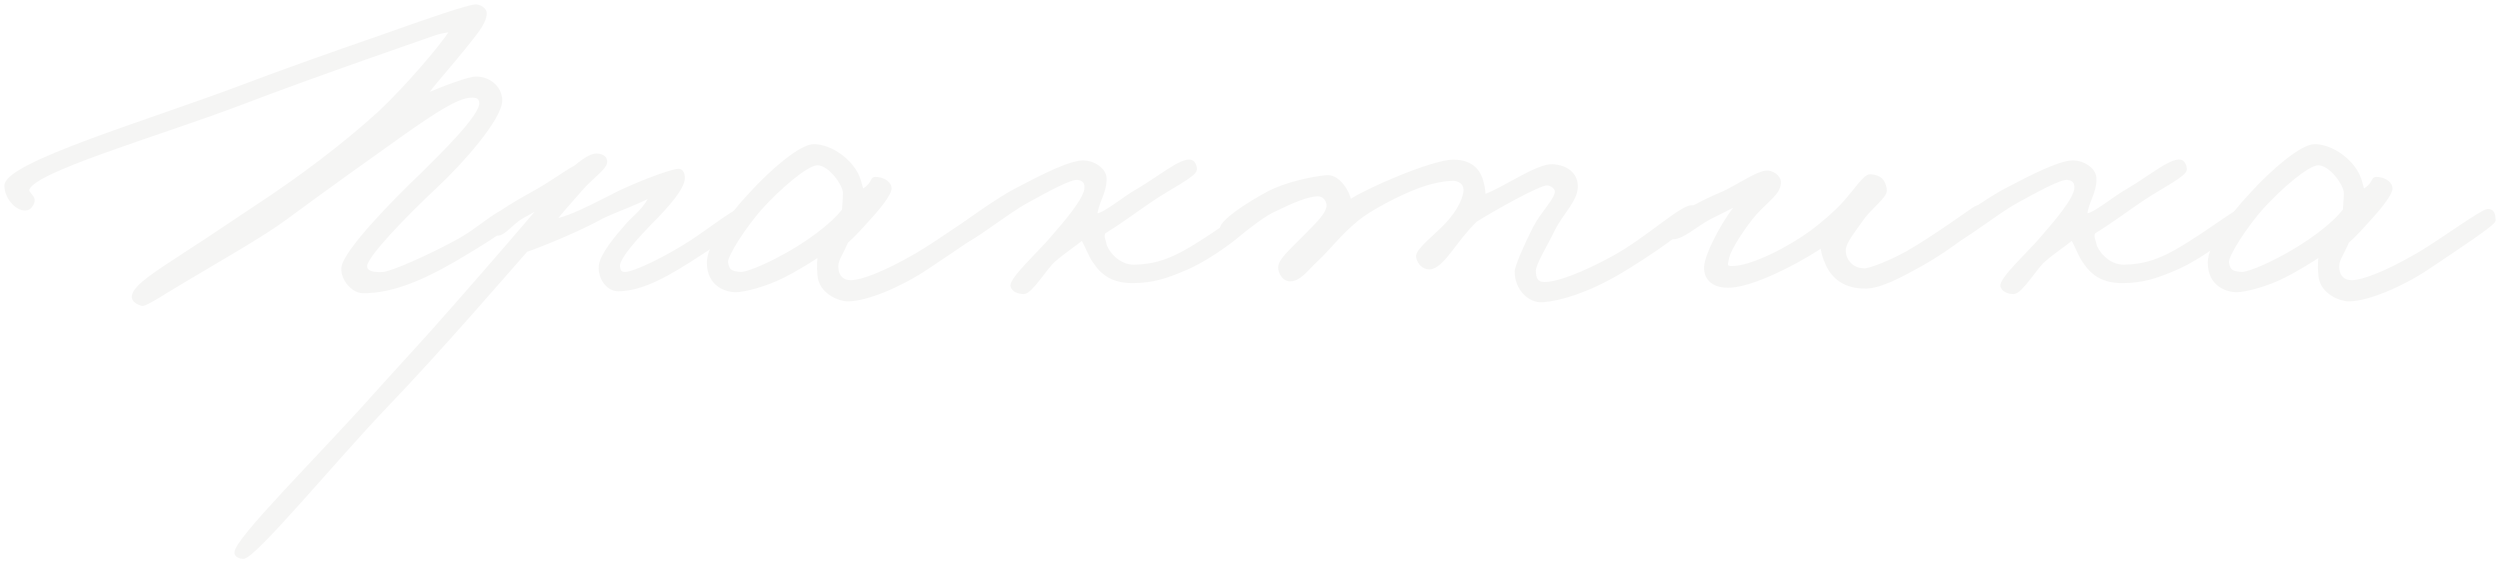 <?xml version="1.0" encoding="UTF-8"?> <svg xmlns="http://www.w3.org/2000/svg" width="2612" height="589" viewBox="0 0 2612 589" fill="none"> <g opacity="0.05"> <path d="M533.733 230.336C534.21 225.566 529.917 222.226 525.146 221.749C519.421 221.272 498.431 240.354 480.303 250.372C450.248 267.069 409.222 285.198 400.157 285.675C393.002 286.152 382.029 285.675 382.029 278.042C382.029 268.024 420.671 227.474 457.404 193.126C480.303 171.658 523.715 123.953 523.238 104.394C522.761 90.559 510.357 81.495 497.477 81.495C489.844 81.495 465.514 90.559 444.047 99.623C455.019 85.311 468.854 70.046 485.073 50.009C494.614 37.606 507.018 24.725 507.018 13.753C507.018 9.937 502.247 6.597 497.477 6.12C491.275 5.643 449.294 19.955 394.433 39.514C350.067 54.78 296.159 73.862 254.656 89.605C156.382 126.815 6.11 170.704 6.11 194.08C6.11 207.437 19.467 221.272 29.008 217.933C31.871 216.979 35.21 211.731 34.733 208.392C34.256 205.529 29.008 201.236 29.008 198.85C29.962 179.291 165.446 141.127 254.179 107.256C331.462 77.678 449.771 37.129 453.588 35.697C459.312 33.789 463.606 32.835 471.716 31.881C459.789 50.009 425.919 89.605 397.295 116.797C357.7 153.053 311.425 186.924 273.261 212.208C247.023 229.382 219.354 248.464 196.932 262.776C163.538 284.72 140.639 298.555 139.208 309.527C138.731 313.821 143.502 316.683 148.272 318.114C152.089 319.068 170.694 306.188 195.978 291.399C230.326 270.886 275.646 245.125 298.068 228.428C343.388 195.034 386.8 164.025 421.148 139.696C453.111 117.274 477.441 101.054 491.752 100.577C499.385 100.1 501.77 102.485 502.247 107.256C503.679 121.09 458.835 164.025 440.23 182.631C413.038 208.392 359.608 262.776 358.177 279.95C357.223 291.876 368.672 304.28 378.213 304.757C412.084 305.711 449.771 287.583 489.367 263.253C507.495 252.281 532.779 237.015 533.733 230.336Z" fill="#32301C"></path> <path d="M779.771 223.657C779.771 220.318 775.477 219.364 772.138 219.841C766.413 220.318 742.083 239.4 722.524 252.281C696.763 268.978 662.892 285.675 652.874 285.675C648.103 285.675 646.672 282.812 646.195 278.042C645.718 268.501 669.094 244.171 678.635 234.153C701.057 211.731 712.506 196.942 713.937 187.401C714.414 183.108 712.983 177.86 709.166 177.86C700.579 177.86 658.121 194.557 639.516 204.575C602.306 223.657 591.811 227.474 579.407 230.336C583.701 224.612 596.581 209.823 608.031 196.942C617.572 185.97 632.838 175.475 632.838 169.273C632.838 164.98 630.452 163.071 625.682 162.117C619.48 160.686 611.847 165.457 601.352 174.044C586.086 182.631 576.545 190.741 556.509 201.713C535.041 213.639 506.895 230.336 509.757 236.061C512.143 240.354 515.005 244.171 519.298 244.648C526.454 245.602 534.087 233.198 546.013 226.52C556.986 220.795 555.077 220.795 564.142 216.979C552.215 231.29 506.418 284.243 478.272 316.206C438.199 362.003 425.795 374.407 392.402 411.617C335.155 476.02 245.469 564.275 246.423 577.633C246.9 580.972 251.193 582.403 254.056 582.403C265.505 582.88 350.421 479.836 402.897 424.975C462.052 363.435 534.087 279.473 549.83 261.822C565.096 256.574 605.168 240.354 629.975 226.52C649.534 217.456 665.277 212.685 679.589 204.575C675.773 216.979 661.461 227.474 655.736 234.153C644.764 246.556 628.067 266.115 627.113 278.042C626.159 289.968 634.269 302.849 646.195 302.849C672.433 302.372 699.625 286.152 731.111 265.638C753.533 250.85 779.294 236.061 779.771 223.657Z" fill="#32301C"></path> <path d="M1037.76 230.336C1037.76 225.089 1036.8 219.364 1031.08 219.841C1024.4 220.318 981.941 251.804 958.089 265.638C922.787 286.152 899.411 294.262 888.916 294.262C880.329 294.262 875.558 289.014 874.604 281.858C873.173 271.84 877.943 268.501 884.622 252.758C892.732 245.602 900.842 236.538 908.475 227.951C920.401 215.07 928.988 203.144 929.942 197.896C930.897 191.695 923.264 186.924 916.585 186.447C908.475 185.493 915.154 190.741 900.842 199.328C899.411 194.557 897.98 184.062 890.824 174.998C881.76 162.594 865.54 152.576 850.751 152.099C836.917 151.622 805.431 178.814 783.486 203.144C760.588 227.474 740.074 257.051 740.074 274.225C740.074 299.032 760.111 303.803 768.698 303.803C777.285 303.803 800.183 298.078 818.789 288.537C829.284 283.289 845.981 273.271 855.999 266.592C854.568 275.179 855.045 287.106 856.476 292.353C860.292 306.188 876.512 313.344 886.053 313.344C905.136 313.344 940.915 298.555 968.584 279.95C999.115 259.437 1037.76 234.153 1037.76 230.336ZM882.237 201.713C882.237 208.869 881.283 214.593 881.283 219.364C869.834 234.63 842.641 255.143 813.064 270.409C797.798 278.519 779.193 286.152 773.468 285.675C763.927 284.72 760.588 283.289 759.157 274.225C758.202 267.069 778.716 235.584 795.413 216.979C814.495 195.988 842.641 171.658 853.614 171.181C866.494 170.704 882.237 192.649 882.237 201.713Z" fill="#32301C"></path> <path d="M1313.96 222.703C1313.48 218.887 1314.91 217.933 1309.19 217.933C1303.46 217.933 1258.14 253.712 1229.04 267.546C1210.91 276.133 1198.51 277.565 1185.15 278.042C1167.5 278.519 1155.57 261.345 1154.62 255.143C1153.67 250.372 1151.28 247.033 1153.67 242.74C1173.7 230.336 1188.49 218.887 1204.23 208.392C1223.32 195.511 1249.08 183.108 1249.08 176.906C1249.08 173.567 1247.17 168.796 1243.83 168.319C1233.81 166.411 1210.44 185.97 1189.92 197.896C1172.27 207.915 1153.67 224.612 1145.08 224.612C1145.56 212.208 1155.1 201.236 1154.62 186.447C1154.62 176.429 1140.79 167.842 1128.86 169.273C1110.25 171.658 1076.38 190.741 1062.07 197.896C1047.28 205.052 997.669 238.923 996.238 243.694C994.33 250.372 1000.05 250.85 1006.73 252.281C1012.94 253.712 1050.62 222.703 1073.52 210.3C1093.56 199.328 1118.36 185.493 1126 186.447C1132.68 187.401 1134.58 190.741 1134.58 195.988C1134.58 207.437 1113.59 231.767 1097.37 250.372C1086.4 263.253 1055.39 291.876 1057.3 299.032C1058.73 303.803 1064.46 305.711 1069.7 305.711C1077.34 305.711 1093.56 278.519 1101.19 272.317C1112.64 262.299 1122.18 256.574 1130.77 249.418C1135.54 257.528 1138.88 267.546 1143.17 273.271C1152.24 287.106 1163.68 294.262 1183.24 294.262C1204.23 294.262 1218.55 289.491 1238.58 280.904C1268.16 268.501 1314.91 232.721 1313.96 222.703Z" fill="#32301C"></path> <path d="M1772.01 222.703C1772.01 220.318 1770.58 216.502 1768.2 216.024C1758.18 214.116 1720.97 249.418 1686.14 268.501C1654.66 285.675 1627.94 296.17 1613.63 296.17C1605.52 296.17 1603.13 290.922 1603.13 282.812C1603.13 275.656 1615.06 256.574 1623.17 239.877C1632.24 221.749 1647.5 208.869 1647.02 194.08C1646.55 181.677 1637.01 174.044 1622.22 173.09C1606 172.135 1569.74 198.373 1550.66 204.575C1550.66 201.713 1550.18 196.465 1548.75 191.218C1546.37 180.722 1539.69 168.319 1518.22 168.319C1496.27 168.319 1424.24 199.805 1410.4 210.3C1408.97 200.759 1398.48 183.108 1385.6 184.539C1370.81 185.97 1343.14 191.695 1324.53 201.713C1304.02 212.685 1276.83 230.336 1275.87 238.923C1275.4 244.171 1281.12 246.079 1286.37 247.51C1293.05 249.418 1312.61 228.428 1331.21 219.841C1347.91 211.731 1365.56 203.621 1377.01 203.621C1382.74 203.621 1387.03 208.392 1387.51 214.116C1387.98 224.134 1372.24 237.492 1359.84 250.372C1349.82 260.868 1336.46 271.84 1336.94 279.95C1337.41 285.198 1340.75 291.399 1346.48 292.353C1357.45 293.785 1366.52 279.95 1375.1 272.317C1389.89 258.482 1398.95 245.125 1418.04 229.382C1431.39 218.41 1461.45 202.667 1481.96 195.034C1501.52 187.878 1515.36 187.401 1518.22 187.401C1524.42 187.401 1530.62 191.218 1530.62 198.373C1530.62 204.098 1526.81 218.41 1509.63 236.061C1500.57 245.602 1479.58 261.822 1481.01 268.501C1482.44 275.179 1487.21 279.95 1493.41 279.95C1500.57 279.95 1508.2 271.363 1516.31 260.868C1522.51 252.758 1531.1 240.831 1542.07 230.336C1557.81 220.318 1608.38 191.695 1616.49 192.172C1620.79 192.649 1625.56 195.511 1626.03 199.805C1626.51 207.915 1610.77 222.703 1603.13 237.969C1594.07 255.62 1584.05 278.519 1584.05 283.766C1584.05 301.894 1597.89 315.252 1611.72 314.298C1629.85 312.867 1658.47 304.757 1693.78 283.766C1720.01 268.024 1771.06 234.63 1772.01 222.703Z" fill="#32301C"></path> <path d="M2073.43 224.612C2071.99 218.887 2070.09 213.639 2063.88 216.979C2059.59 219.364 2020.47 247.987 1992.8 263.73C1977.54 272.317 1954.64 281.858 1947.96 281.858C1933.65 281.858 1926.49 270.409 1926.97 260.868C1927.45 252.758 1936.99 241.308 1944.62 230.336C1953.21 217.456 1970.38 205.529 1969.9 198.85C1968.95 188.832 1964.18 184.062 1954.16 183.585C1948.44 183.108 1938.9 198.373 1926.49 212.208C1917.91 221.749 1904.55 233.198 1893.1 241.785C1872.11 257.528 1829.65 280.427 1808.18 279.473C1801.5 278.996 1804.37 274.225 1804.84 270.409C1806.75 258.959 1825.83 232.244 1833.47 223.657C1847.78 207.915 1859.23 201.713 1859.23 190.264C1859.23 184.539 1851.12 178.814 1844.92 179.768C1833.47 181.199 1810.57 197.896 1795.3 203.621C1777.17 211.254 1741.4 229.859 1739.96 239.877C1739.49 244.171 1742.83 247.987 1747.6 248.464C1757.61 248.941 1771.45 235.584 1786.72 227.474C1798.64 221.272 1809.14 216.502 1817.72 211.731C1804.84 223.657 1782.42 264.684 1781.94 278.996C1781.47 291.876 1791.01 299.986 1807.71 299.032C1838.24 297.601 1895.01 263.73 1903.59 257.051C1903.59 261.345 1905.5 268.978 1909.32 277.088C1915.04 288.537 1926.02 300.463 1949.87 299.986C1965.61 299.509 1986.6 288.06 2008.07 276.133C2036.22 260.391 2074.86 231.29 2073.43 224.612Z" fill="#32301C"></path> <path d="M2348.2 222.703C2347.72 218.887 2349.15 217.933 2343.43 217.933C2337.7 217.933 2292.38 253.712 2263.28 267.546C2245.15 276.133 2232.75 277.565 2219.39 278.042C2201.74 278.519 2189.82 261.345 2188.86 255.143C2187.91 250.372 2185.52 247.033 2187.91 242.74C2207.94 230.336 2222.73 218.887 2238.48 208.392C2257.56 195.511 2283.32 183.108 2283.32 176.906C2283.32 173.567 2281.41 168.796 2278.07 168.319C2268.05 166.411 2244.68 185.97 2224.16 197.896C2206.51 207.915 2187.91 224.612 2179.32 224.612C2179.8 212.208 2189.34 201.236 2188.86 186.447C2188.86 176.429 2175.03 167.842 2163.1 169.273C2144.5 171.658 2110.62 190.741 2096.31 197.896C2081.52 205.052 2031.91 238.923 2030.48 243.694C2028.57 250.372 2034.3 250.85 2040.97 252.281C2047.18 253.712 2084.86 222.703 2107.76 210.3C2127.8 199.328 2152.61 185.493 2160.24 186.447C2166.92 187.401 2168.83 190.741 2168.83 195.988C2168.83 207.437 2147.83 231.767 2131.62 250.372C2120.64 263.253 2089.63 291.876 2091.54 299.032C2092.97 303.803 2098.7 305.711 2103.95 305.711C2111.58 305.711 2127.8 278.519 2135.43 272.317C2146.88 262.299 2156.42 256.574 2165.01 249.418C2169.78 257.528 2173.12 267.546 2177.41 273.271C2186.48 287.106 2197.93 294.262 2217.49 294.262C2238.48 294.262 2252.79 289.491 2272.82 280.904C2302.4 268.501 2349.15 232.721 2348.2 222.703Z" fill="#32301C"></path> <path d="M2605.89 230.336C2605.89 225.089 2604.94 219.364 2599.21 219.841C2592.53 220.318 2550.07 251.804 2526.22 265.638C2490.92 286.152 2467.54 294.262 2457.05 294.262C2448.46 294.262 2443.69 289.014 2442.74 281.858C2441.31 271.84 2446.08 268.501 2452.76 252.758C2460.87 245.602 2468.98 236.538 2476.61 227.951C2488.53 215.07 2497.12 203.144 2498.08 197.896C2499.03 191.695 2491.4 186.924 2484.72 186.447C2476.61 185.493 2483.29 190.741 2468.98 199.328C2467.54 194.557 2466.11 184.062 2458.96 174.998C2449.89 162.594 2433.67 152.576 2418.88 152.099C2405.05 151.622 2373.56 178.814 2351.62 203.144C2328.72 227.474 2308.21 257.051 2308.21 274.225C2308.21 299.032 2328.24 303.803 2336.83 303.803C2345.42 303.803 2368.32 298.078 2386.92 288.537C2397.42 283.289 2414.11 273.271 2424.13 266.592C2422.7 275.179 2423.18 287.106 2424.61 292.353C2428.43 306.188 2444.65 313.344 2454.19 313.344C2473.27 313.344 2509.05 298.555 2536.72 279.95C2567.25 259.437 2605.89 234.153 2605.89 230.336ZM2450.37 201.713C2450.37 208.869 2449.42 214.593 2449.42 219.364C2437.97 234.63 2410.77 255.143 2381.2 270.409C2365.93 278.519 2347.33 286.152 2341.6 285.675C2332.06 284.72 2328.72 283.289 2327.29 274.225C2326.34 267.069 2346.85 235.584 2363.55 216.979C2382.63 195.988 2410.77 171.658 2421.75 171.181C2434.63 170.704 2450.37 192.649 2450.37 201.713Z" fill="#32301C"></path> <path d="M533.733 230.336C534.21 225.566 529.917 222.226 525.146 221.749C519.421 221.272 498.431 240.354 480.303 250.372C450.248 267.069 409.222 285.198 400.157 285.675C393.002 286.152 382.029 285.675 382.029 278.042C382.029 268.024 420.671 227.474 457.404 193.126C480.303 171.658 523.715 123.953 523.238 104.394C522.761 90.559 510.357 81.495 497.477 81.495C489.844 81.495 465.514 90.559 444.047 99.623C455.019 85.311 468.854 70.046 485.073 50.009C494.614 37.606 507.018 24.725 507.018 13.753C507.018 9.937 502.247 6.597 497.477 6.12C491.275 5.643 449.294 19.955 394.433 39.514C350.067 54.78 296.159 73.862 254.656 89.605C156.382 126.815 6.11 170.704 6.11 194.08C6.11 207.437 19.467 221.272 29.008 217.933C31.871 216.979 35.21 211.731 34.733 208.392C34.256 205.529 29.008 201.236 29.008 198.85C29.962 179.291 165.446 141.127 254.179 107.256C331.462 77.678 449.771 37.129 453.588 35.697C459.312 33.789 463.606 32.835 471.716 31.881C459.789 50.009 425.919 89.605 397.295 116.797C357.7 153.053 311.425 186.924 273.261 212.208C247.023 229.382 219.354 248.464 196.932 262.776C163.538 284.72 140.639 298.555 139.208 309.527C138.731 313.821 143.502 316.683 148.272 318.114C152.089 319.068 170.694 306.188 195.978 291.399C230.326 270.886 275.646 245.125 298.068 228.428C343.388 195.034 386.8 164.025 421.148 139.696C453.111 117.274 477.441 101.054 491.752 100.577C499.385 100.1 501.77 102.485 502.247 107.256C503.679 121.09 458.835 164.025 440.23 182.631C413.038 208.392 359.608 262.776 358.177 279.95C357.223 291.876 368.672 304.28 378.213 304.757C412.084 305.711 449.771 287.583 489.367 263.253C507.495 252.281 532.779 237.015 533.733 230.336Z" stroke="#32301C" stroke-width="3.055"></path> <path d="M779.771 223.657C779.771 220.318 775.477 219.364 772.138 219.841C766.413 220.318 742.083 239.4 722.524 252.281C696.763 268.978 662.892 285.675 652.874 285.675C648.103 285.675 646.672 282.812 646.195 278.042C645.718 268.501 669.094 244.171 678.635 234.153C701.057 211.731 712.506 196.942 713.937 187.401C714.414 183.108 712.983 177.86 709.166 177.86C700.579 177.86 658.121 194.557 639.516 204.575C602.306 223.657 591.811 227.474 579.407 230.336C583.701 224.612 596.581 209.823 608.031 196.942C617.572 185.97 632.838 175.475 632.838 169.273C632.838 164.98 630.452 163.071 625.682 162.117C619.48 160.686 611.847 165.457 601.352 174.044C586.086 182.631 576.545 190.741 556.509 201.713C535.041 213.639 506.895 230.336 509.757 236.061C512.143 240.354 515.005 244.171 519.298 244.648C526.454 245.602 534.087 233.198 546.013 226.52C556.986 220.795 555.077 220.795 564.142 216.979C552.215 231.29 506.418 284.243 478.272 316.206C438.199 362.003 425.795 374.407 392.402 411.617C335.155 476.02 245.469 564.275 246.423 577.633C246.9 580.972 251.193 582.403 254.056 582.403C265.505 582.88 350.421 479.836 402.897 424.975C462.052 363.435 534.087 279.473 549.83 261.822C565.096 256.574 605.168 240.354 629.975 226.52C649.534 217.456 665.277 212.685 679.589 204.575C675.773 216.979 661.461 227.474 655.736 234.153C644.764 246.556 628.067 266.115 627.113 278.042C626.159 289.968 634.269 302.849 646.195 302.849C672.433 302.372 699.625 286.152 731.111 265.638C753.533 250.85 779.294 236.061 779.771 223.657Z" stroke="#32301C" stroke-width="3.055"></path> <path d="M1037.76 230.336C1037.76 225.089 1036.8 219.364 1031.08 219.841C1024.4 220.318 981.941 251.804 958.089 265.638C922.787 286.152 899.411 294.262 888.916 294.262C880.329 294.262 875.558 289.014 874.604 281.858C873.173 271.84 877.943 268.501 884.622 252.758C892.732 245.602 900.842 236.538 908.475 227.951C920.401 215.07 928.988 203.144 929.942 197.896C930.897 191.695 923.264 186.924 916.585 186.447C908.475 185.493 915.154 190.741 900.842 199.328C899.411 194.557 897.98 184.062 890.824 174.998C881.76 162.594 865.54 152.576 850.751 152.099C836.917 151.622 805.431 178.814 783.486 203.144C760.588 227.474 740.074 257.051 740.074 274.225C740.074 299.032 760.111 303.803 768.698 303.803C777.285 303.803 800.183 298.078 818.789 288.537C829.284 283.289 845.981 273.271 855.999 266.592C854.568 275.179 855.045 287.106 856.476 292.353C860.292 306.188 876.512 313.344 886.053 313.344C905.136 313.344 940.915 298.555 968.584 279.95C999.115 259.437 1037.76 234.153 1037.76 230.336ZM882.237 201.713C882.237 208.869 881.283 214.593 881.283 219.364C869.834 234.63 842.641 255.143 813.064 270.409C797.798 278.519 779.193 286.152 773.468 285.675C763.927 284.72 760.588 283.289 759.157 274.225C758.202 267.069 778.716 235.584 795.413 216.979C814.495 195.988 842.641 171.658 853.614 171.181C866.494 170.704 882.237 192.649 882.237 201.713Z" stroke="#32301C" stroke-width="3.055"></path> <path d="M1313.96 222.703C1313.48 218.887 1314.91 217.933 1309.19 217.933C1303.46 217.933 1258.14 253.712 1229.04 267.546C1210.91 276.133 1198.51 277.565 1185.15 278.042C1167.5 278.519 1155.57 261.345 1154.62 255.143C1153.67 250.372 1151.28 247.033 1153.67 242.74C1173.7 230.336 1188.49 218.887 1204.23 208.392C1223.32 195.511 1249.08 183.108 1249.08 176.906C1249.08 173.567 1247.17 168.796 1243.83 168.319C1233.81 166.411 1210.44 185.97 1189.92 197.896C1172.27 207.915 1153.67 224.612 1145.08 224.612C1145.56 212.208 1155.1 201.236 1154.62 186.447C1154.62 176.429 1140.79 167.842 1128.86 169.273C1110.25 171.658 1076.38 190.741 1062.07 197.896C1047.28 205.052 997.669 238.923 996.238 243.694C994.33 250.372 1000.05 250.85 1006.73 252.281C1012.94 253.712 1050.62 222.703 1073.52 210.3C1093.56 199.328 1118.36 185.493 1126 186.447C1132.68 187.401 1134.58 190.741 1134.58 195.988C1134.58 207.437 1113.59 231.767 1097.37 250.372C1086.4 263.253 1055.39 291.876 1057.3 299.032C1058.73 303.803 1064.46 305.711 1069.7 305.711C1077.34 305.711 1093.56 278.519 1101.19 272.317C1112.64 262.299 1122.18 256.574 1130.77 249.418C1135.54 257.528 1138.88 267.546 1143.17 273.271C1152.24 287.106 1163.68 294.262 1183.24 294.262C1204.23 294.262 1218.55 289.491 1238.58 280.904C1268.16 268.501 1314.91 232.721 1313.96 222.703Z" stroke="#32301C" stroke-width="3.055"></path> <path d="M1772.01 222.703C1772.01 220.318 1770.58 216.502 1768.2 216.024C1758.18 214.116 1720.97 249.418 1686.14 268.501C1654.66 285.675 1627.94 296.17 1613.63 296.17C1605.52 296.17 1603.13 290.922 1603.13 282.812C1603.13 275.656 1615.06 256.574 1623.17 239.877C1632.24 221.749 1647.5 208.869 1647.02 194.08C1646.55 181.677 1637.01 174.044 1622.22 173.09C1606 172.135 1569.74 198.373 1550.66 204.575C1550.66 201.713 1550.18 196.465 1548.75 191.218C1546.37 180.722 1539.69 168.319 1518.22 168.319C1496.27 168.319 1424.24 199.805 1410.4 210.3C1408.97 200.759 1398.48 183.108 1385.6 184.539C1370.81 185.97 1343.14 191.695 1324.53 201.713C1304.02 212.685 1276.83 230.336 1275.87 238.923C1275.4 244.171 1281.12 246.079 1286.37 247.51C1293.05 249.418 1312.61 228.428 1331.21 219.841C1347.91 211.731 1365.56 203.621 1377.01 203.621C1382.74 203.621 1387.03 208.392 1387.51 214.116C1387.98 224.134 1372.24 237.492 1359.84 250.372C1349.82 260.868 1336.46 271.84 1336.94 279.95C1337.41 285.198 1340.75 291.399 1346.48 292.353C1357.45 293.785 1366.52 279.95 1375.1 272.317C1389.89 258.482 1398.95 245.125 1418.04 229.382C1431.39 218.41 1461.45 202.667 1481.96 195.034C1501.52 187.878 1515.36 187.401 1518.22 187.401C1524.42 187.401 1530.62 191.218 1530.62 198.373C1530.62 204.098 1526.81 218.41 1509.63 236.061C1500.57 245.602 1479.58 261.822 1481.01 268.501C1482.44 275.179 1487.21 279.95 1493.41 279.95C1500.57 279.95 1508.2 271.363 1516.31 260.868C1522.51 252.758 1531.1 240.831 1542.07 230.336C1557.81 220.318 1608.38 191.695 1616.49 192.172C1620.79 192.649 1625.56 195.511 1626.03 199.805C1626.51 207.915 1610.77 222.703 1603.13 237.969C1594.07 255.62 1584.05 278.519 1584.05 283.766C1584.05 301.894 1597.89 315.252 1611.72 314.298C1629.85 312.867 1658.47 304.757 1693.78 283.766C1720.01 268.024 1771.06 234.63 1772.01 222.703Z" stroke="#32301C" stroke-width="3.055"></path> <path d="M2073.43 224.612C2071.99 218.887 2070.09 213.639 2063.88 216.979C2059.59 219.364 2020.47 247.987 1992.8 263.73C1977.54 272.317 1954.64 281.858 1947.96 281.858C1933.65 281.858 1926.49 270.409 1926.97 260.868C1927.45 252.758 1936.99 241.308 1944.62 230.336C1953.21 217.456 1970.38 205.529 1969.9 198.85C1968.95 188.832 1964.18 184.062 1954.16 183.585C1948.44 183.108 1938.9 198.373 1926.49 212.208C1917.91 221.749 1904.55 233.198 1893.1 241.785C1872.11 257.528 1829.65 280.427 1808.18 279.473C1801.5 278.996 1804.37 274.225 1804.84 270.409C1806.75 258.959 1825.83 232.244 1833.47 223.657C1847.78 207.915 1859.23 201.713 1859.23 190.264C1859.23 184.539 1851.12 178.814 1844.92 179.768C1833.47 181.199 1810.57 197.896 1795.3 203.621C1777.17 211.254 1741.4 229.859 1739.96 239.877C1739.49 244.171 1742.83 247.987 1747.6 248.464C1757.61 248.941 1771.45 235.584 1786.72 227.474C1798.64 221.272 1809.14 216.502 1817.72 211.731C1804.84 223.657 1782.42 264.684 1781.94 278.996C1781.47 291.876 1791.01 299.986 1807.71 299.032C1838.24 297.601 1895.01 263.73 1903.59 257.051C1903.59 261.345 1905.5 268.978 1909.32 277.088C1915.04 288.537 1926.02 300.463 1949.87 299.986C1965.61 299.509 1986.6 288.06 2008.07 276.133C2036.22 260.391 2074.86 231.29 2073.43 224.612Z" stroke="#32301C" stroke-width="3.055"></path> <path d="M2348.2 222.703C2347.72 218.887 2349.15 217.933 2343.43 217.933C2337.7 217.933 2292.38 253.712 2263.28 267.546C2245.15 276.133 2232.75 277.565 2219.39 278.042C2201.74 278.519 2189.82 261.345 2188.86 255.143C2187.91 250.372 2185.52 247.033 2187.91 242.74C2207.94 230.336 2222.73 218.887 2238.48 208.392C2257.56 195.511 2283.32 183.108 2283.32 176.906C2283.32 173.567 2281.41 168.796 2278.07 168.319C2268.05 166.411 2244.68 185.97 2224.16 197.896C2206.51 207.915 2187.91 224.612 2179.32 224.612C2179.8 212.208 2189.34 201.236 2188.86 186.447C2188.86 176.429 2175.03 167.842 2163.1 169.273C2144.5 171.658 2110.62 190.741 2096.31 197.896C2081.52 205.052 2031.91 238.923 2030.48 243.694C2028.57 250.372 2034.3 250.85 2040.97 252.281C2047.18 253.712 2084.86 222.703 2107.76 210.3C2127.8 199.328 2152.61 185.493 2160.24 186.447C2166.92 187.401 2168.83 190.741 2168.83 195.988C2168.83 207.437 2147.83 231.767 2131.62 250.372C2120.64 263.253 2089.63 291.876 2091.54 299.032C2092.97 303.803 2098.7 305.711 2103.95 305.711C2111.58 305.711 2127.8 278.519 2135.43 272.317C2146.88 262.299 2156.42 256.574 2165.01 249.418C2169.78 257.528 2173.12 267.546 2177.41 273.271C2186.48 287.106 2197.93 294.262 2217.49 294.262C2238.48 294.262 2252.79 289.491 2272.82 280.904C2302.4 268.501 2349.15 232.721 2348.2 222.703Z" stroke="#32301C" stroke-width="3.055"></path> <path d="M2605.89 230.336C2605.89 225.089 2604.94 219.364 2599.21 219.841C2592.53 220.318 2550.07 251.804 2526.22 265.638C2490.92 286.152 2467.54 294.262 2457.05 294.262C2448.46 294.262 2443.69 289.014 2442.74 281.858C2441.31 271.84 2446.08 268.501 2452.76 252.758C2460.87 245.602 2468.98 236.538 2476.61 227.951C2488.53 215.07 2497.12 203.144 2498.08 197.896C2499.03 191.695 2491.4 186.924 2484.72 186.447C2476.61 185.493 2483.29 190.741 2468.98 199.328C2467.54 194.557 2466.11 184.062 2458.96 174.998C2449.89 162.594 2433.67 152.576 2418.88 152.099C2405.05 151.622 2373.56 178.814 2351.62 203.144C2328.72 227.474 2308.21 257.051 2308.21 274.225C2308.21 299.032 2328.24 303.803 2336.83 303.803C2345.42 303.803 2368.32 298.078 2386.92 288.537C2397.42 283.289 2414.11 273.271 2424.13 266.592C2422.7 275.179 2423.18 287.106 2424.61 292.353C2428.43 306.188 2444.65 313.344 2454.19 313.344C2473.27 313.344 2509.05 298.555 2536.72 279.95C2567.25 259.437 2605.89 234.153 2605.89 230.336ZM2450.37 201.713C2450.37 208.869 2449.42 214.593 2449.42 219.364C2437.97 234.63 2410.77 255.143 2381.2 270.409C2365.93 278.519 2347.33 286.152 2341.6 285.675C2332.06 284.72 2328.72 283.289 2327.29 274.225C2326.34 267.069 2346.85 235.584 2363.55 216.979C2382.63 195.988 2410.77 171.658 2421.75 171.181C2434.63 170.704 2450.37 192.649 2450.37 201.713Z" stroke="#32301C" stroke-width="3.055"></path> </g> </svg> 